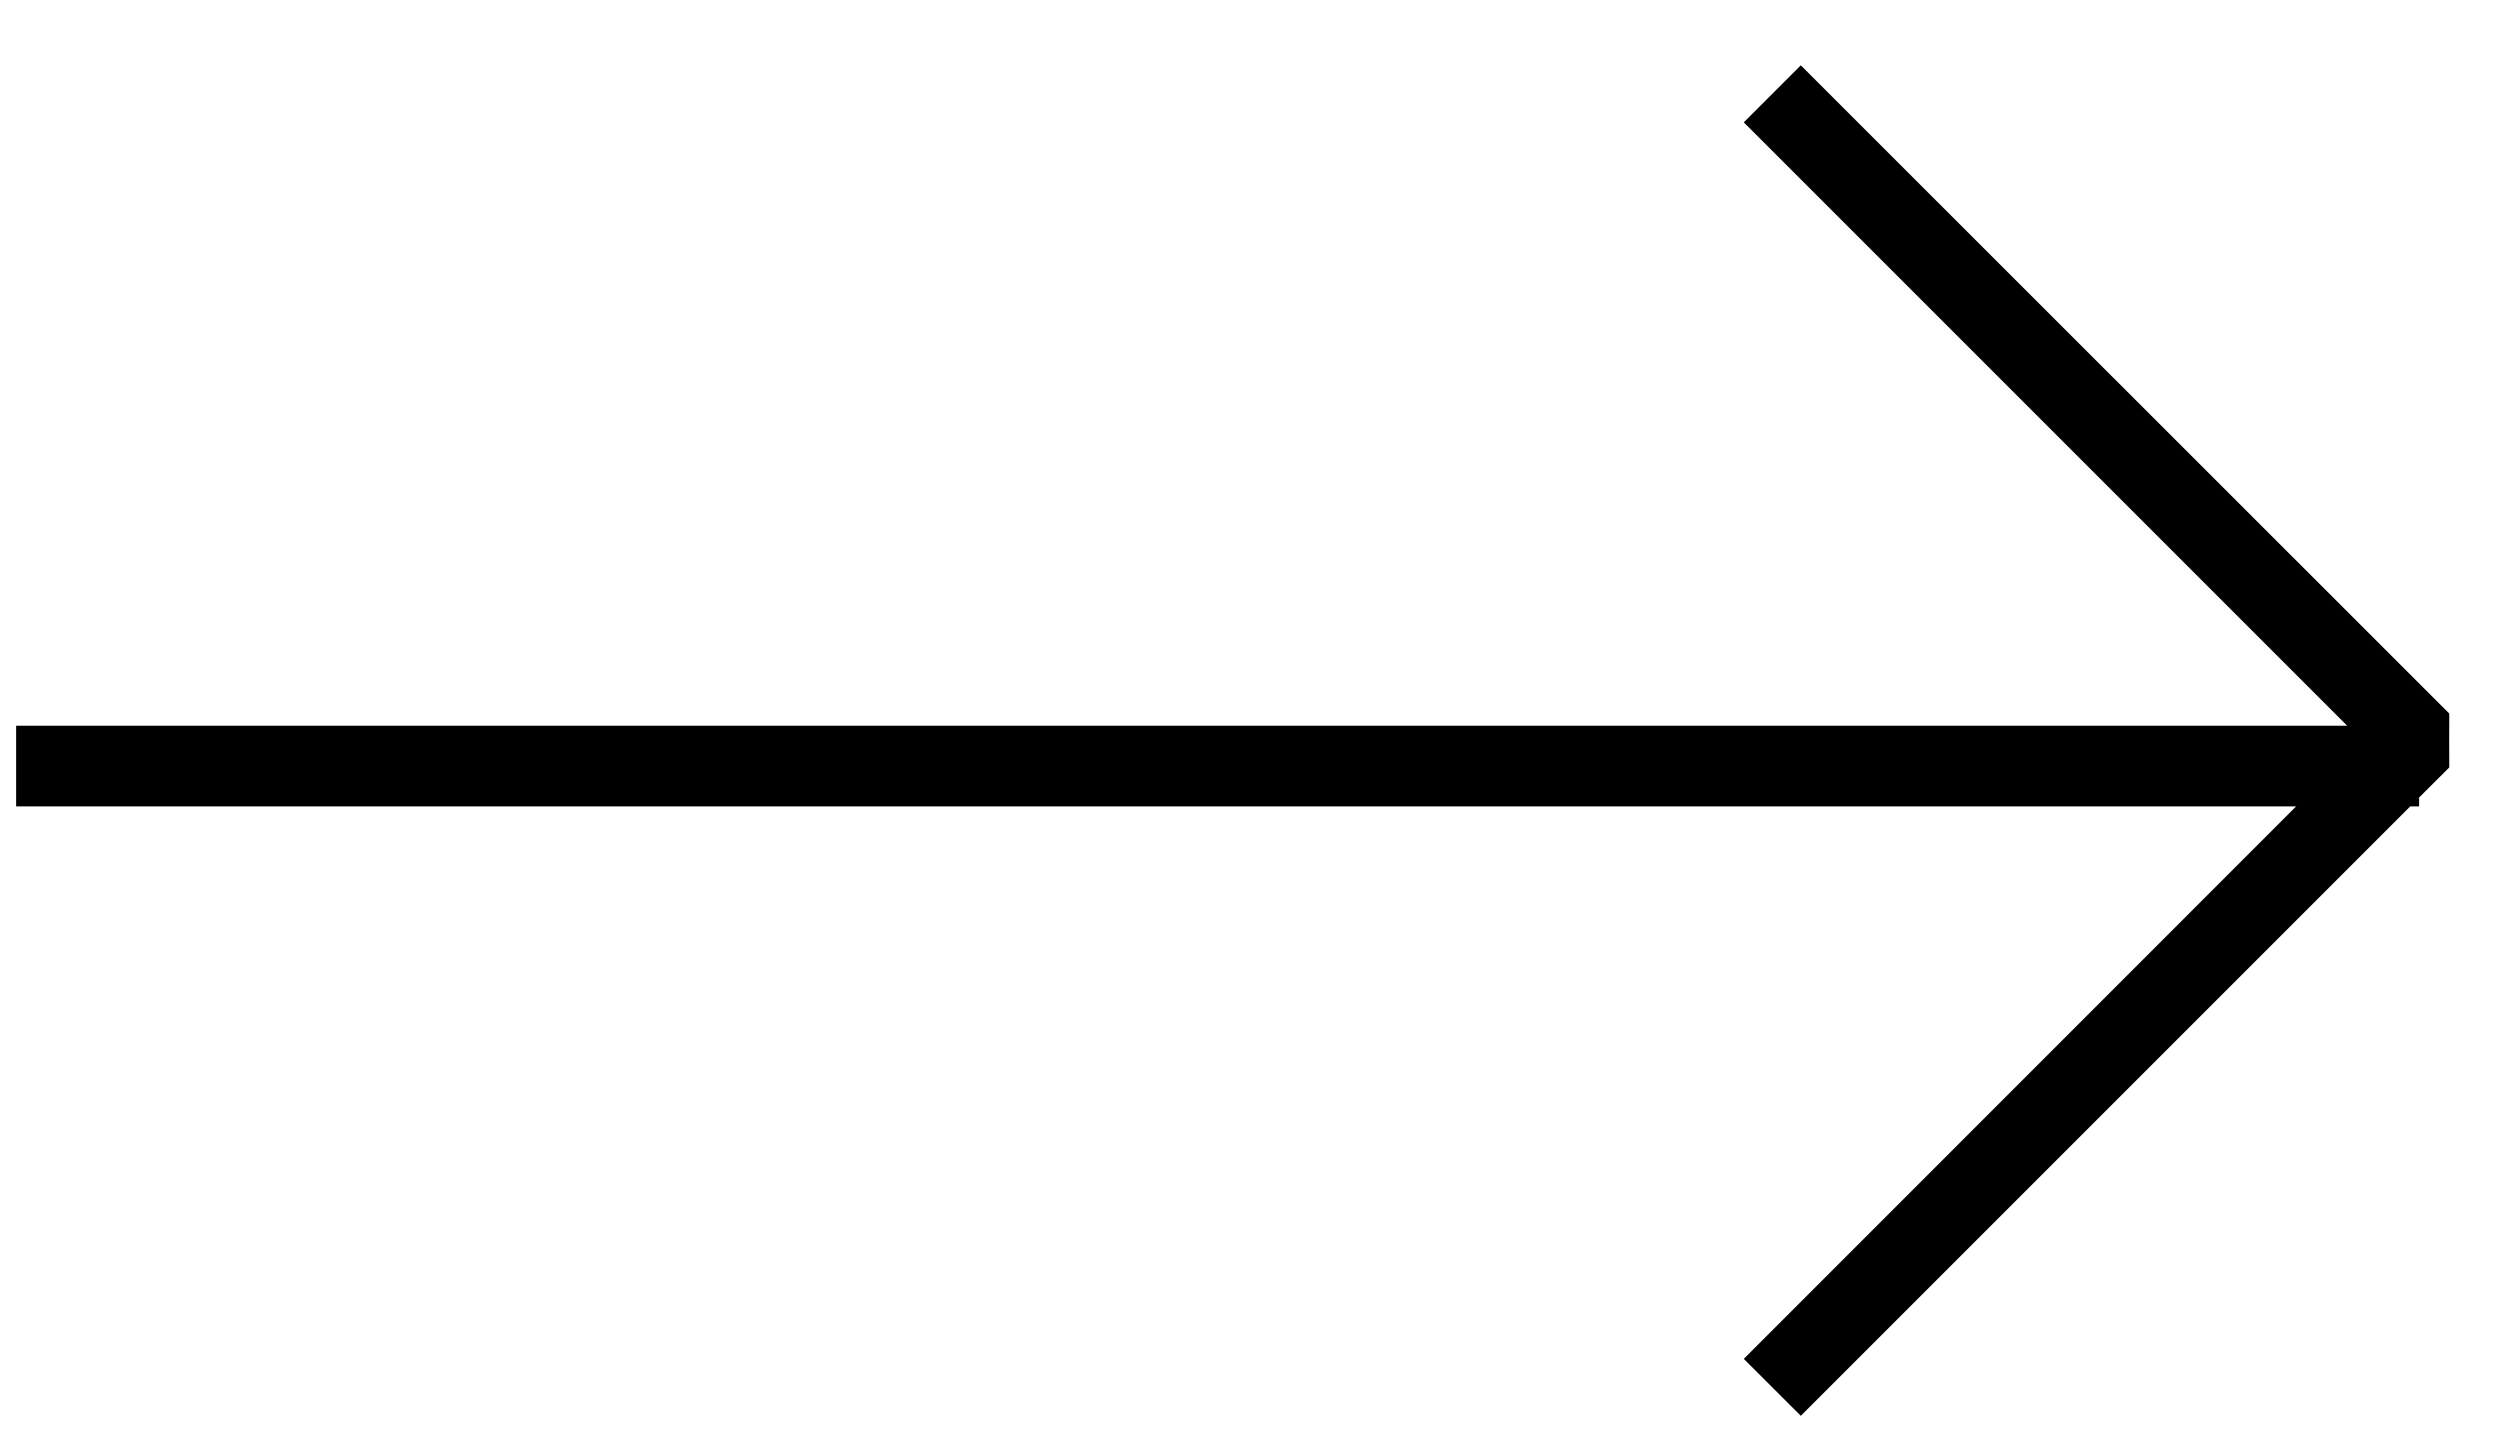 <svg xmlns="http://www.w3.org/2000/svg" width="31" height="18">
    <path d="M.2 0h30.799v17.999H.2V0z" fill="none"/>
    <path fill-rule="evenodd" d="m30.371 9.516-.374.373v.11h-.11l-7.557 7.557-.707-.706 6.849-6.851H.2v-1h28.905l-7.482-7.482.707-.707 8.041 8.038-.001.334.001.334z"/>
</svg>
